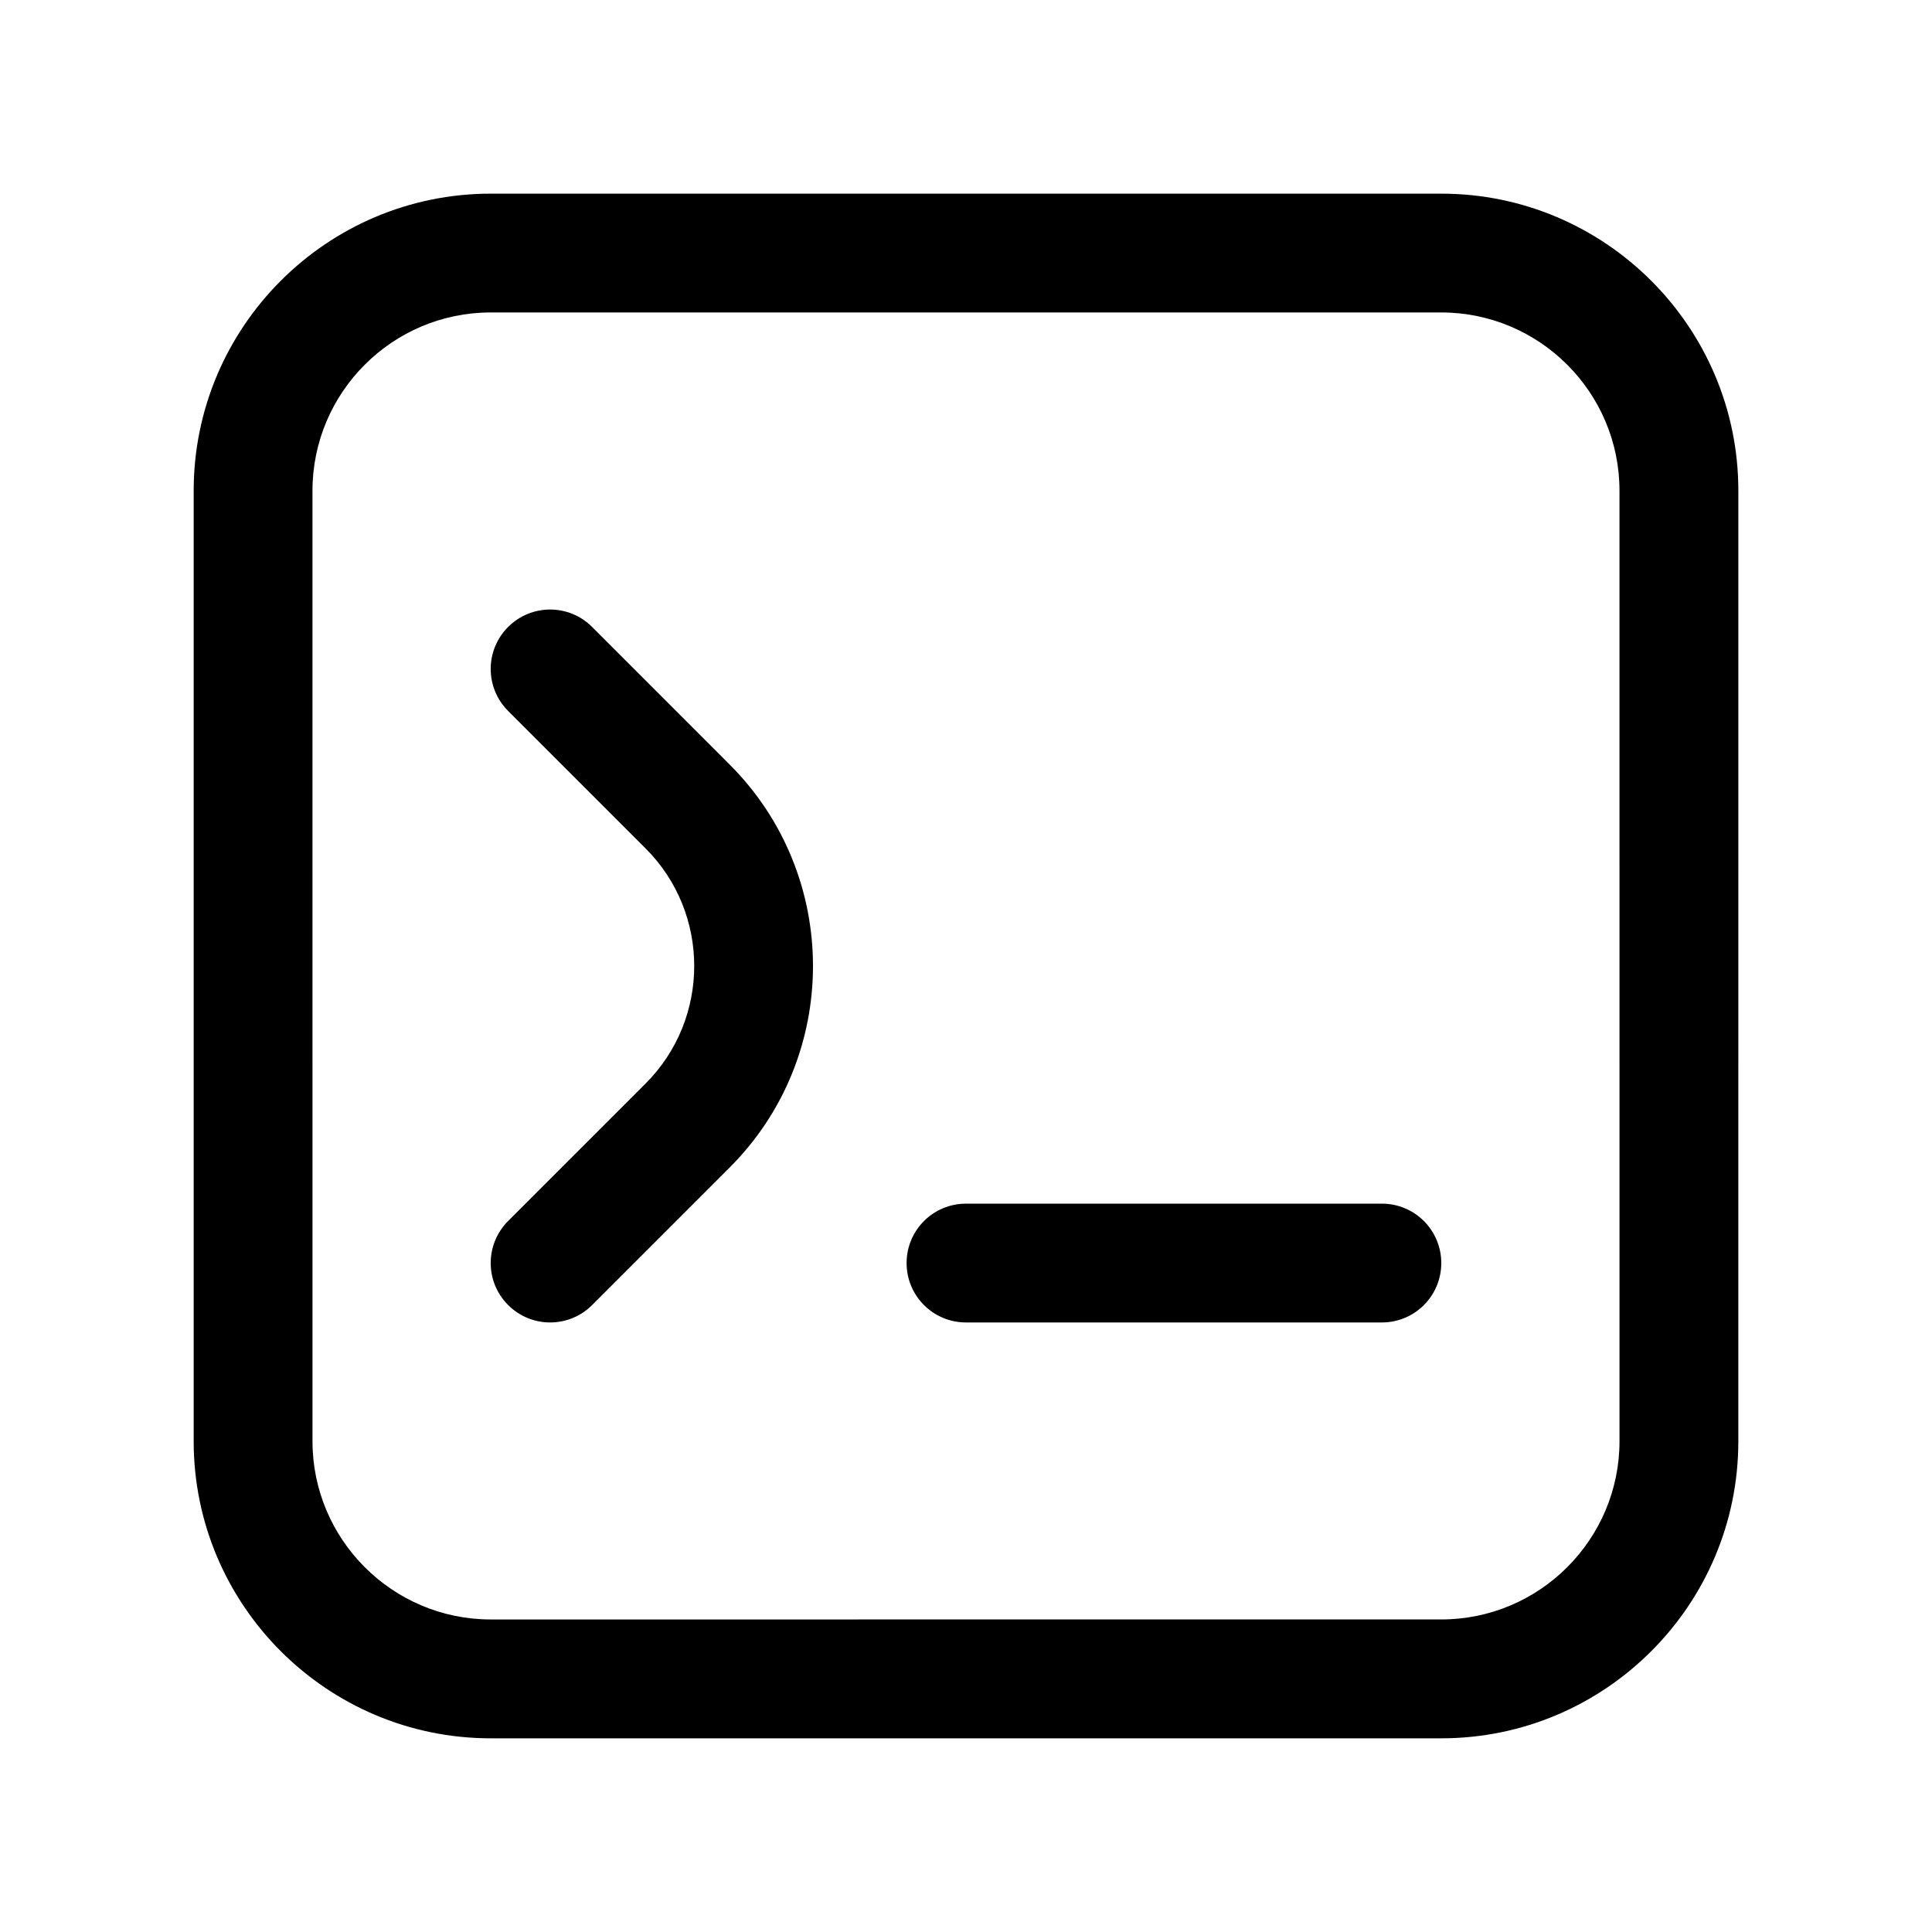 <?xml version="1.0" encoding="UTF-8"?>
<!-- Uploaded to: SVG Repo, www.svgrepo.com, Generator: SVG Repo Mixer Tools -->
<svg fill="#000000" width="800px" height="800px" version="1.1" viewBox="144 144 512 512" xmlns="http://www.w3.org/2000/svg">
 <g>
  <path d="m525.95 195.32h-251.9c-43.406 0-78.723 35.316-78.723 78.723v251.91c0 43.406 35.312 78.719 78.719 78.719h251.91c43.406 0 78.719-35.312 78.719-78.719l0.004-251.91c0-43.406-35.316-78.723-78.723-78.723zm47.234 330.62c0 26.039-21.191 47.23-47.23 47.23l-251.91 0.004c-26.039 0-47.23-21.191-47.23-47.23l-0.004-251.91c0-26.039 21.191-47.23 47.23-47.23h251.91c26.039 0 47.23 21.191 47.23 47.23z"/>
  <path d="m300.92 310.15c-6.156-6.156-16.105-6.156-22.262 0s-6.156 16.105 0 22.262l36.449 36.449c17.16 17.176 17.16 45.09 0 62.27l-36.449 36.449c-6.156 6.156-6.156 16.105 0 22.262 3.07 3.078 7.098 4.621 11.129 4.621s8.062-1.543 11.133-4.613l36.449-36.449c29.441-29.441 29.441-77.352 0-106.79z"/>
  <path d="m510.21 462.98h-110.21c-8.707 0-15.742 7.039-15.742 15.742 0 8.707 7.039 15.742 15.742 15.742h110.21c8.707 0 15.742-7.039 15.742-15.742 0-8.707-7.035-15.742-15.742-15.742z"/>
 </g>
</svg>